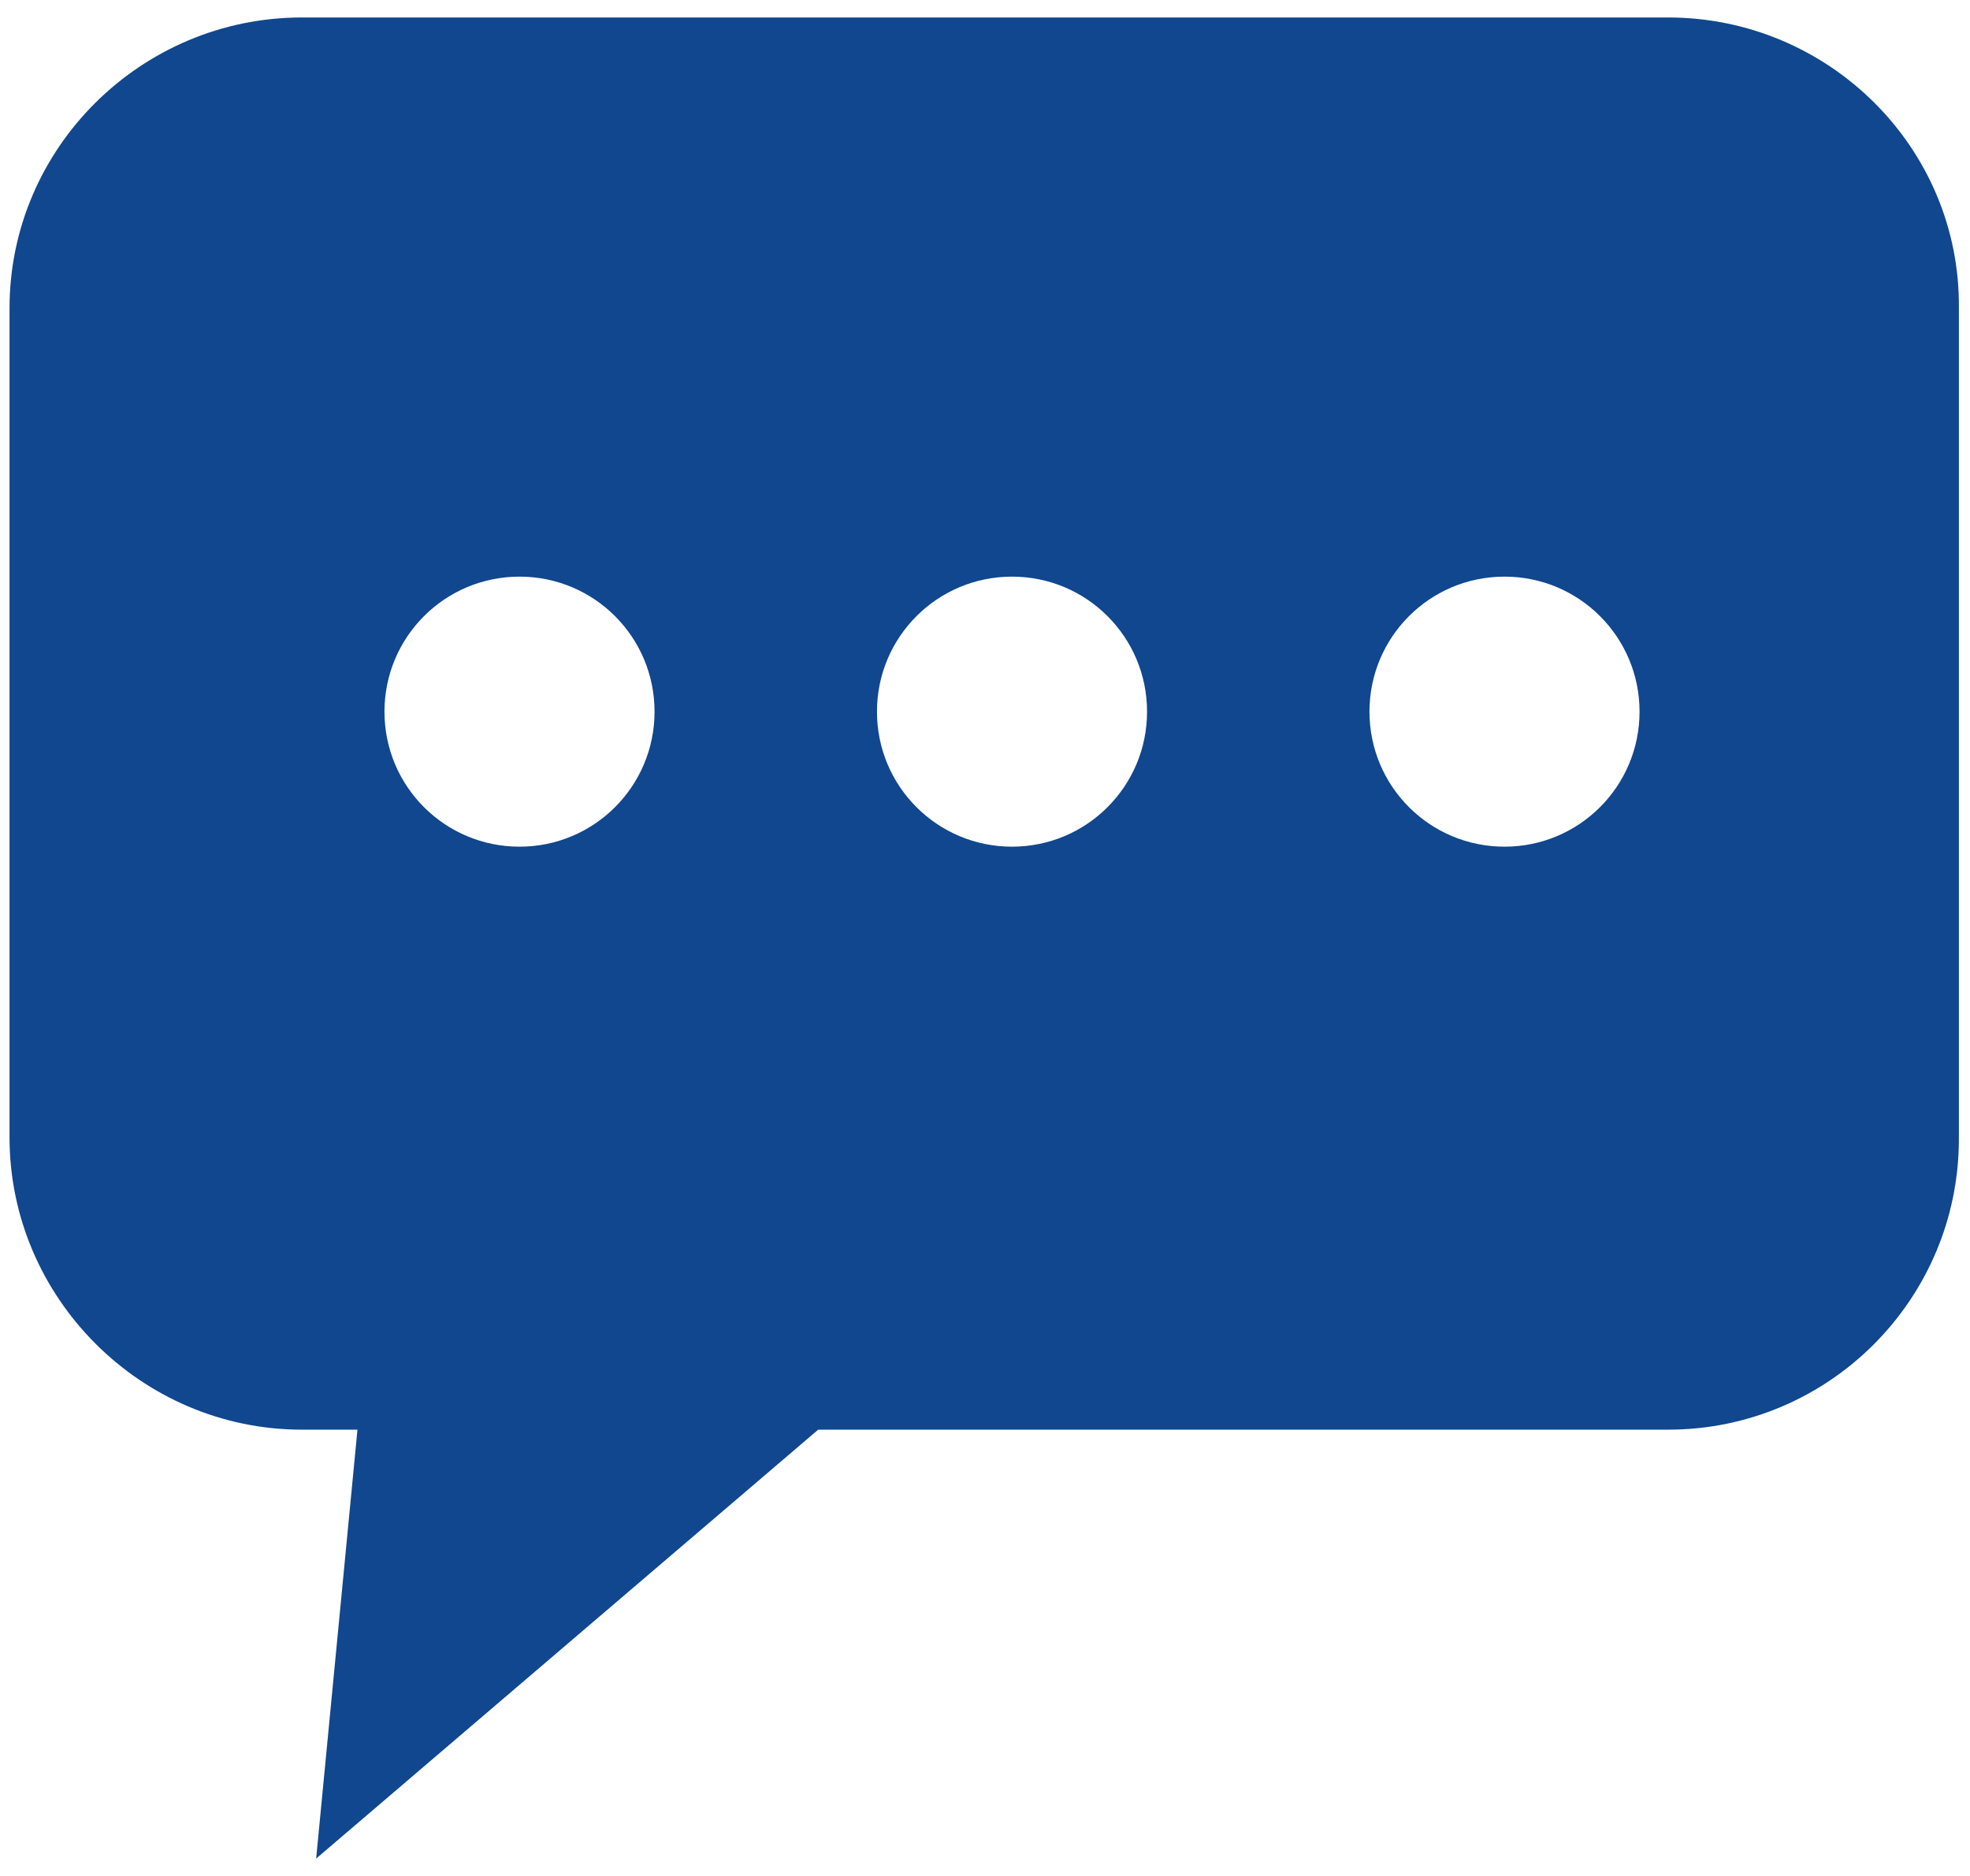 <?xml version="1.0" encoding="utf-8"?>
<!-- Generator: Adobe Illustrator 27.8.1, SVG Export Plug-In . SVG Version: 6.00 Build 0)  -->
<svg version="1.1" id="Layer_1" xmlns="http://www.w3.org/2000/svg" xmlns:xlink="http://www.w3.org/1999/xlink" x="0px" y="0px"
	 viewBox="0 0 124 118.1" style="enable-background:new 0 0 124 118.1;" xml:space="preserve">
<style type="text/css">
	.st0{fill:#10478E;}
</style>
<g>
	<path class="st0" d="M105,1.1H19C8.9,1.1,0.6,9.3,0.6,19.4v52.2C0.6,81.7,8.9,90,19,90h3.5L19.9,117L51.5,90H105
		c10.1,0,18.3-8.2,18.3-18.3V19.4C123.4,9.3,115.1,1.1,105,1.1z M32.7,53.3c-4.7,0-8.5-3.8-8.5-8.5c0-4.7,3.8-8.5,8.5-8.5
		c4.7,0,8.5,3.8,8.5,8.5C41.2,49.5,37.4,53.3,32.7,53.3z M63.7,53.3c-4.7,0-8.5-3.8-8.5-8.5c0-4.7,3.8-8.5,8.5-8.5s8.5,3.8,8.5,8.5
		C72.2,49.5,68.4,53.3,63.7,53.3z M94.7,53.3c-4.7,0-8.5-3.8-8.5-8.5c0-4.7,3.8-8.5,8.5-8.5c4.7,0,8.5,3.8,8.5,8.5
		C103.2,49.5,99.4,53.3,94.7,53.3z"/>
</g>
</svg>
